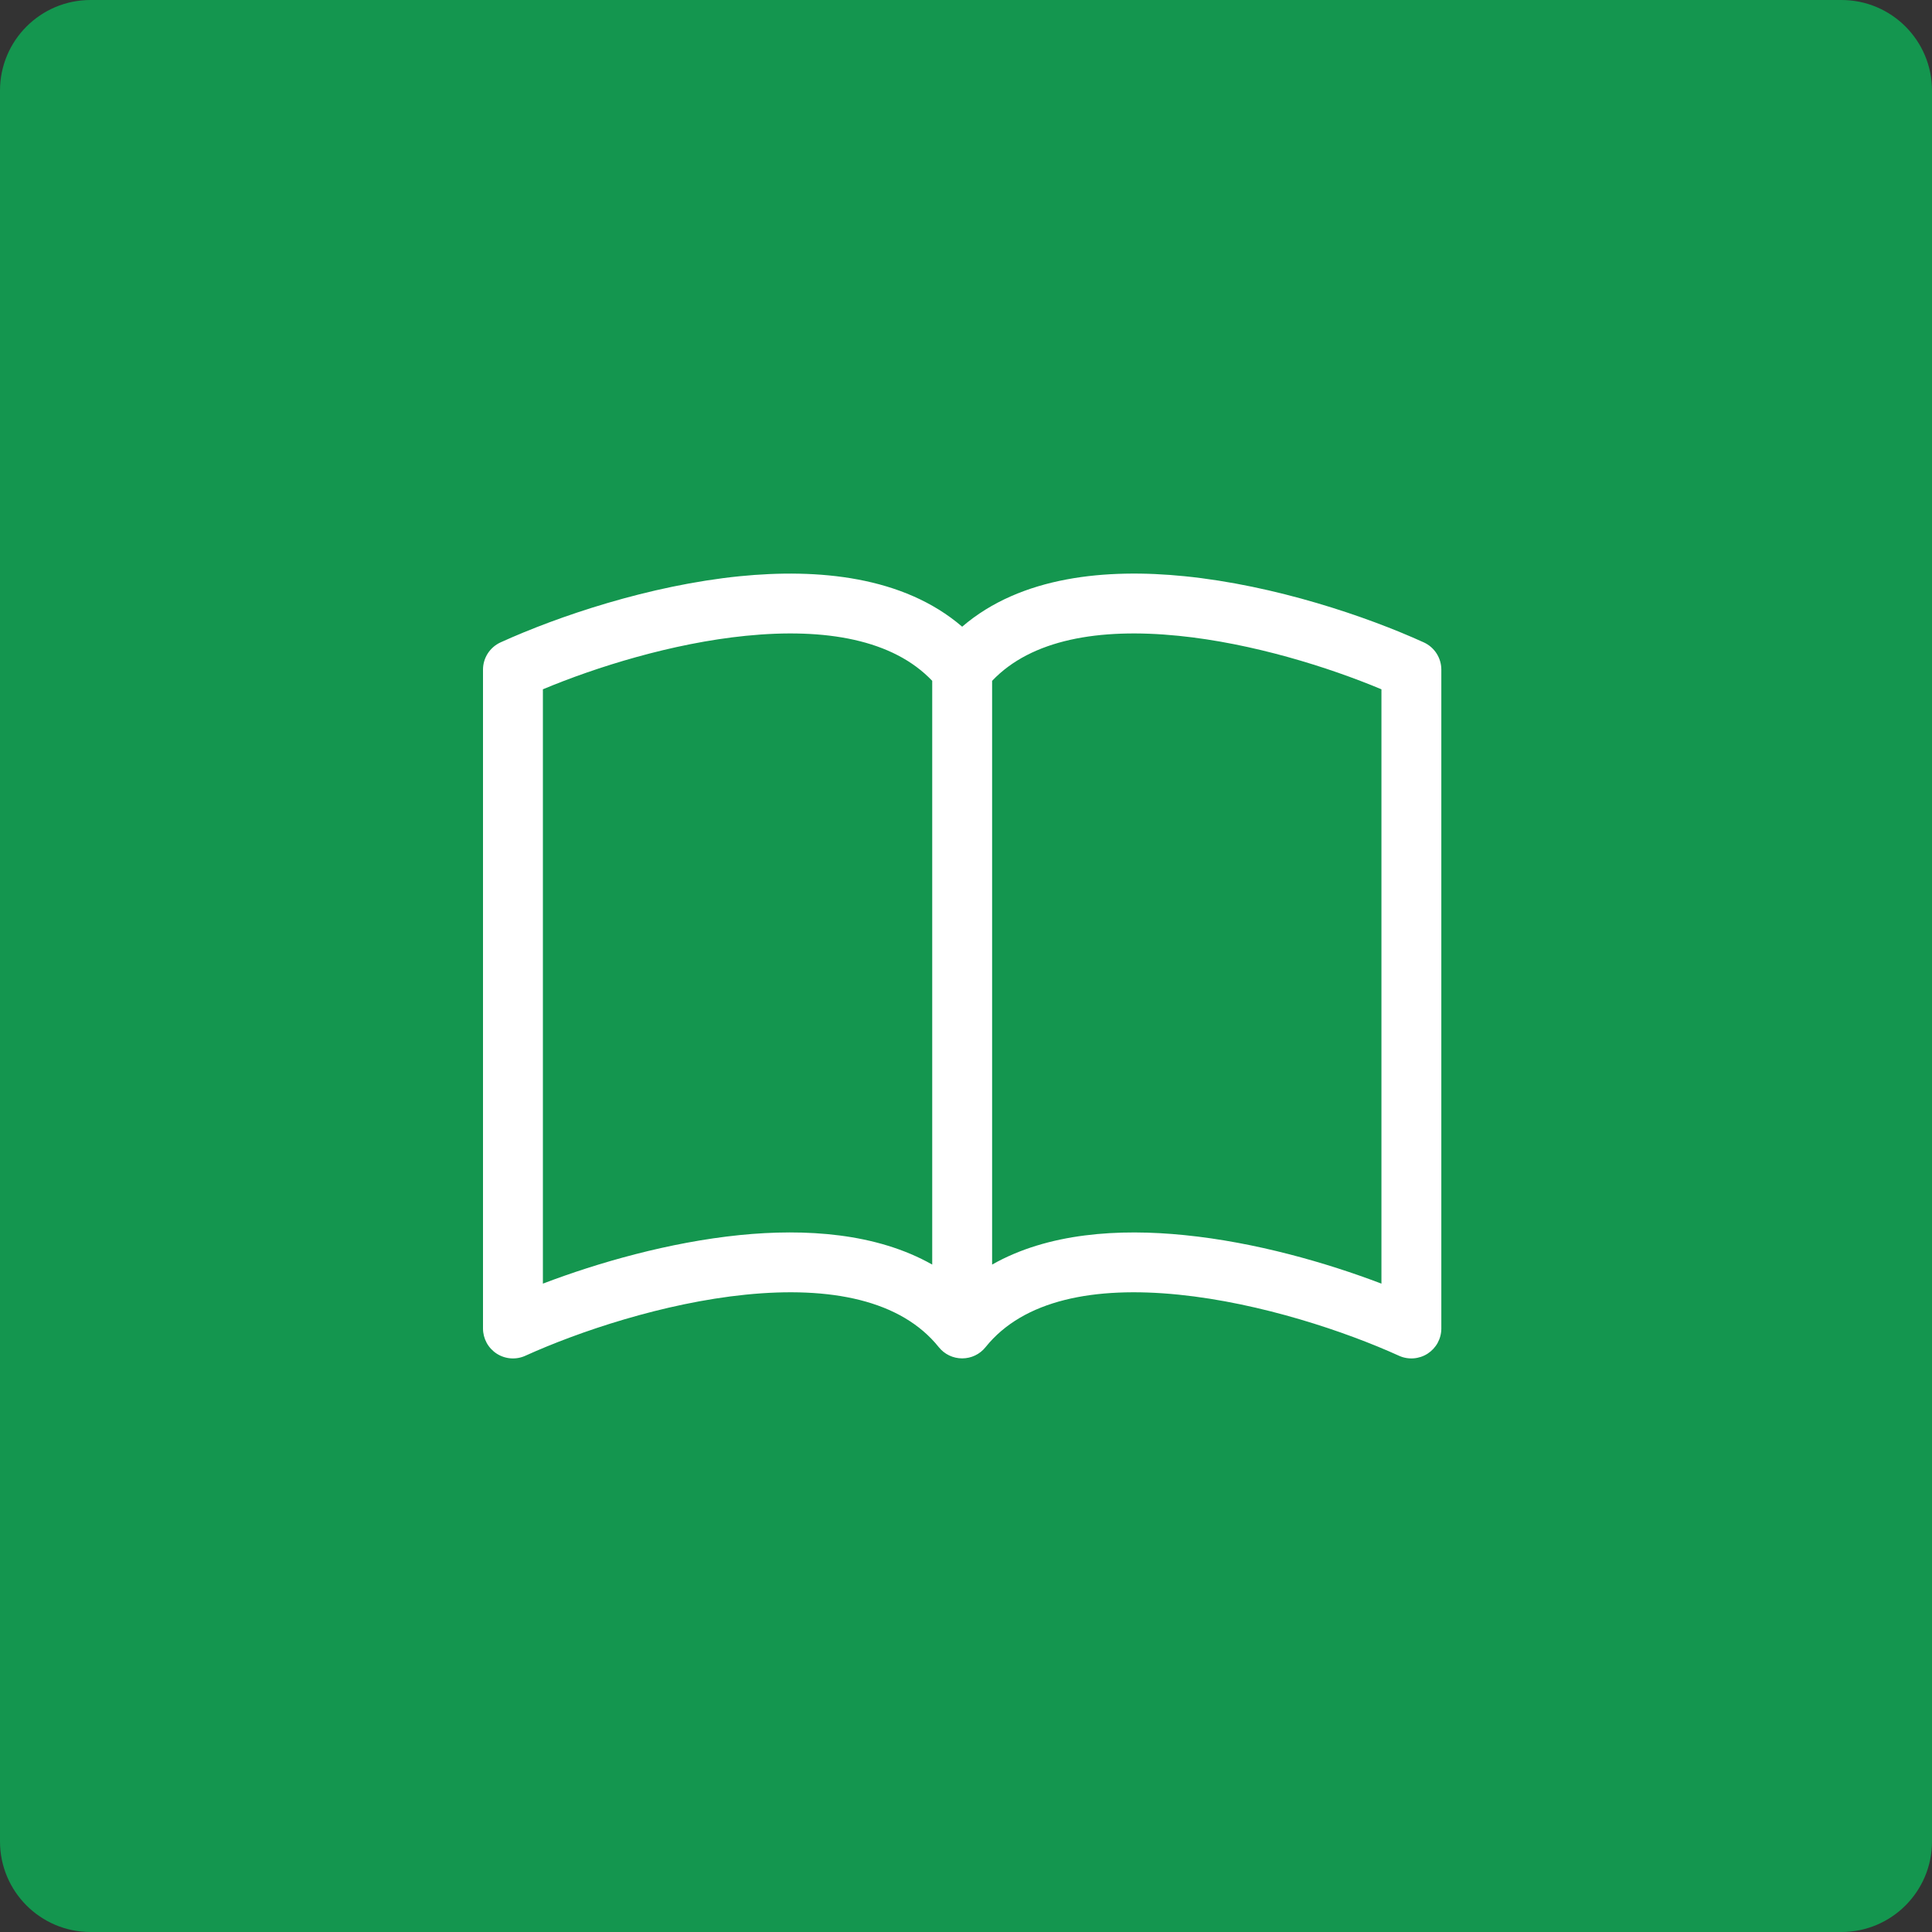 <svg width="64" height="64" viewBox="0 0 64 64" fill="none" xmlns="http://www.w3.org/2000/svg">
    <rect x="0" y="0" width="64" height="64" fill="#333333" stroke="none"/>
    <path d="M0 3C0 1.343 1.343 0 3 0H61C62.657 0 64 1.343 64 3V61C64 62.657 62.657 64 61 64H3C1.343 64 0 62.657 0 61V3Z"
          fill="#14964f"/>
    <path d="M17.984 22.834C19.74 22.099 22.258 21.308 24.706 21.062C27.345 20.796 29.583 21.187 30.881 22.554V41.891C29.026 40.84 26.675 40.695 24.506 40.913C22.165 41.151 19.804 41.828 17.984 42.522V22.834ZM32.865 22.554C34.163 21.187 36.401 20.796 39.04 21.062C41.488 21.308 44.006 22.099 45.762 22.834V42.522C43.941 41.828 41.581 41.149 39.24 40.915C37.069 40.695 34.72 40.838 32.865 41.891V22.554ZM31.873 20.76C29.919 19.08 27.085 18.83 24.506 19.088C21.502 19.391 18.47 20.421 16.581 21.28C16.408 21.359 16.261 21.486 16.158 21.646C16.055 21.806 16 21.992 16 22.183V44.008C16 44.174 16.042 44.337 16.121 44.483C16.201 44.629 16.316 44.752 16.455 44.842C16.595 44.932 16.755 44.985 16.92 44.997C17.086 45.009 17.252 44.98 17.403 44.911C19.153 44.117 21.972 43.163 24.704 42.887C27.5 42.605 29.843 43.06 31.099 44.627C31.192 44.743 31.31 44.837 31.444 44.901C31.578 44.965 31.724 44.998 31.873 44.998C32.022 44.998 32.168 44.965 32.302 44.901C32.436 44.837 32.554 44.743 32.647 44.627C33.903 43.06 36.246 42.605 39.04 42.887C41.774 43.163 44.595 44.117 46.343 44.911C46.494 44.98 46.66 45.009 46.826 44.997C46.991 44.985 47.151 44.932 47.291 44.842C47.43 44.752 47.545 44.629 47.625 44.483C47.704 44.337 47.746 44.174 47.746 44.008V22.183C47.746 21.992 47.691 21.806 47.588 21.646C47.485 21.486 47.338 21.359 47.165 21.28C45.276 20.421 42.244 19.391 39.24 19.088C36.661 18.828 33.827 19.08 31.873 20.76Z"
          fill="white"/>
</svg>
